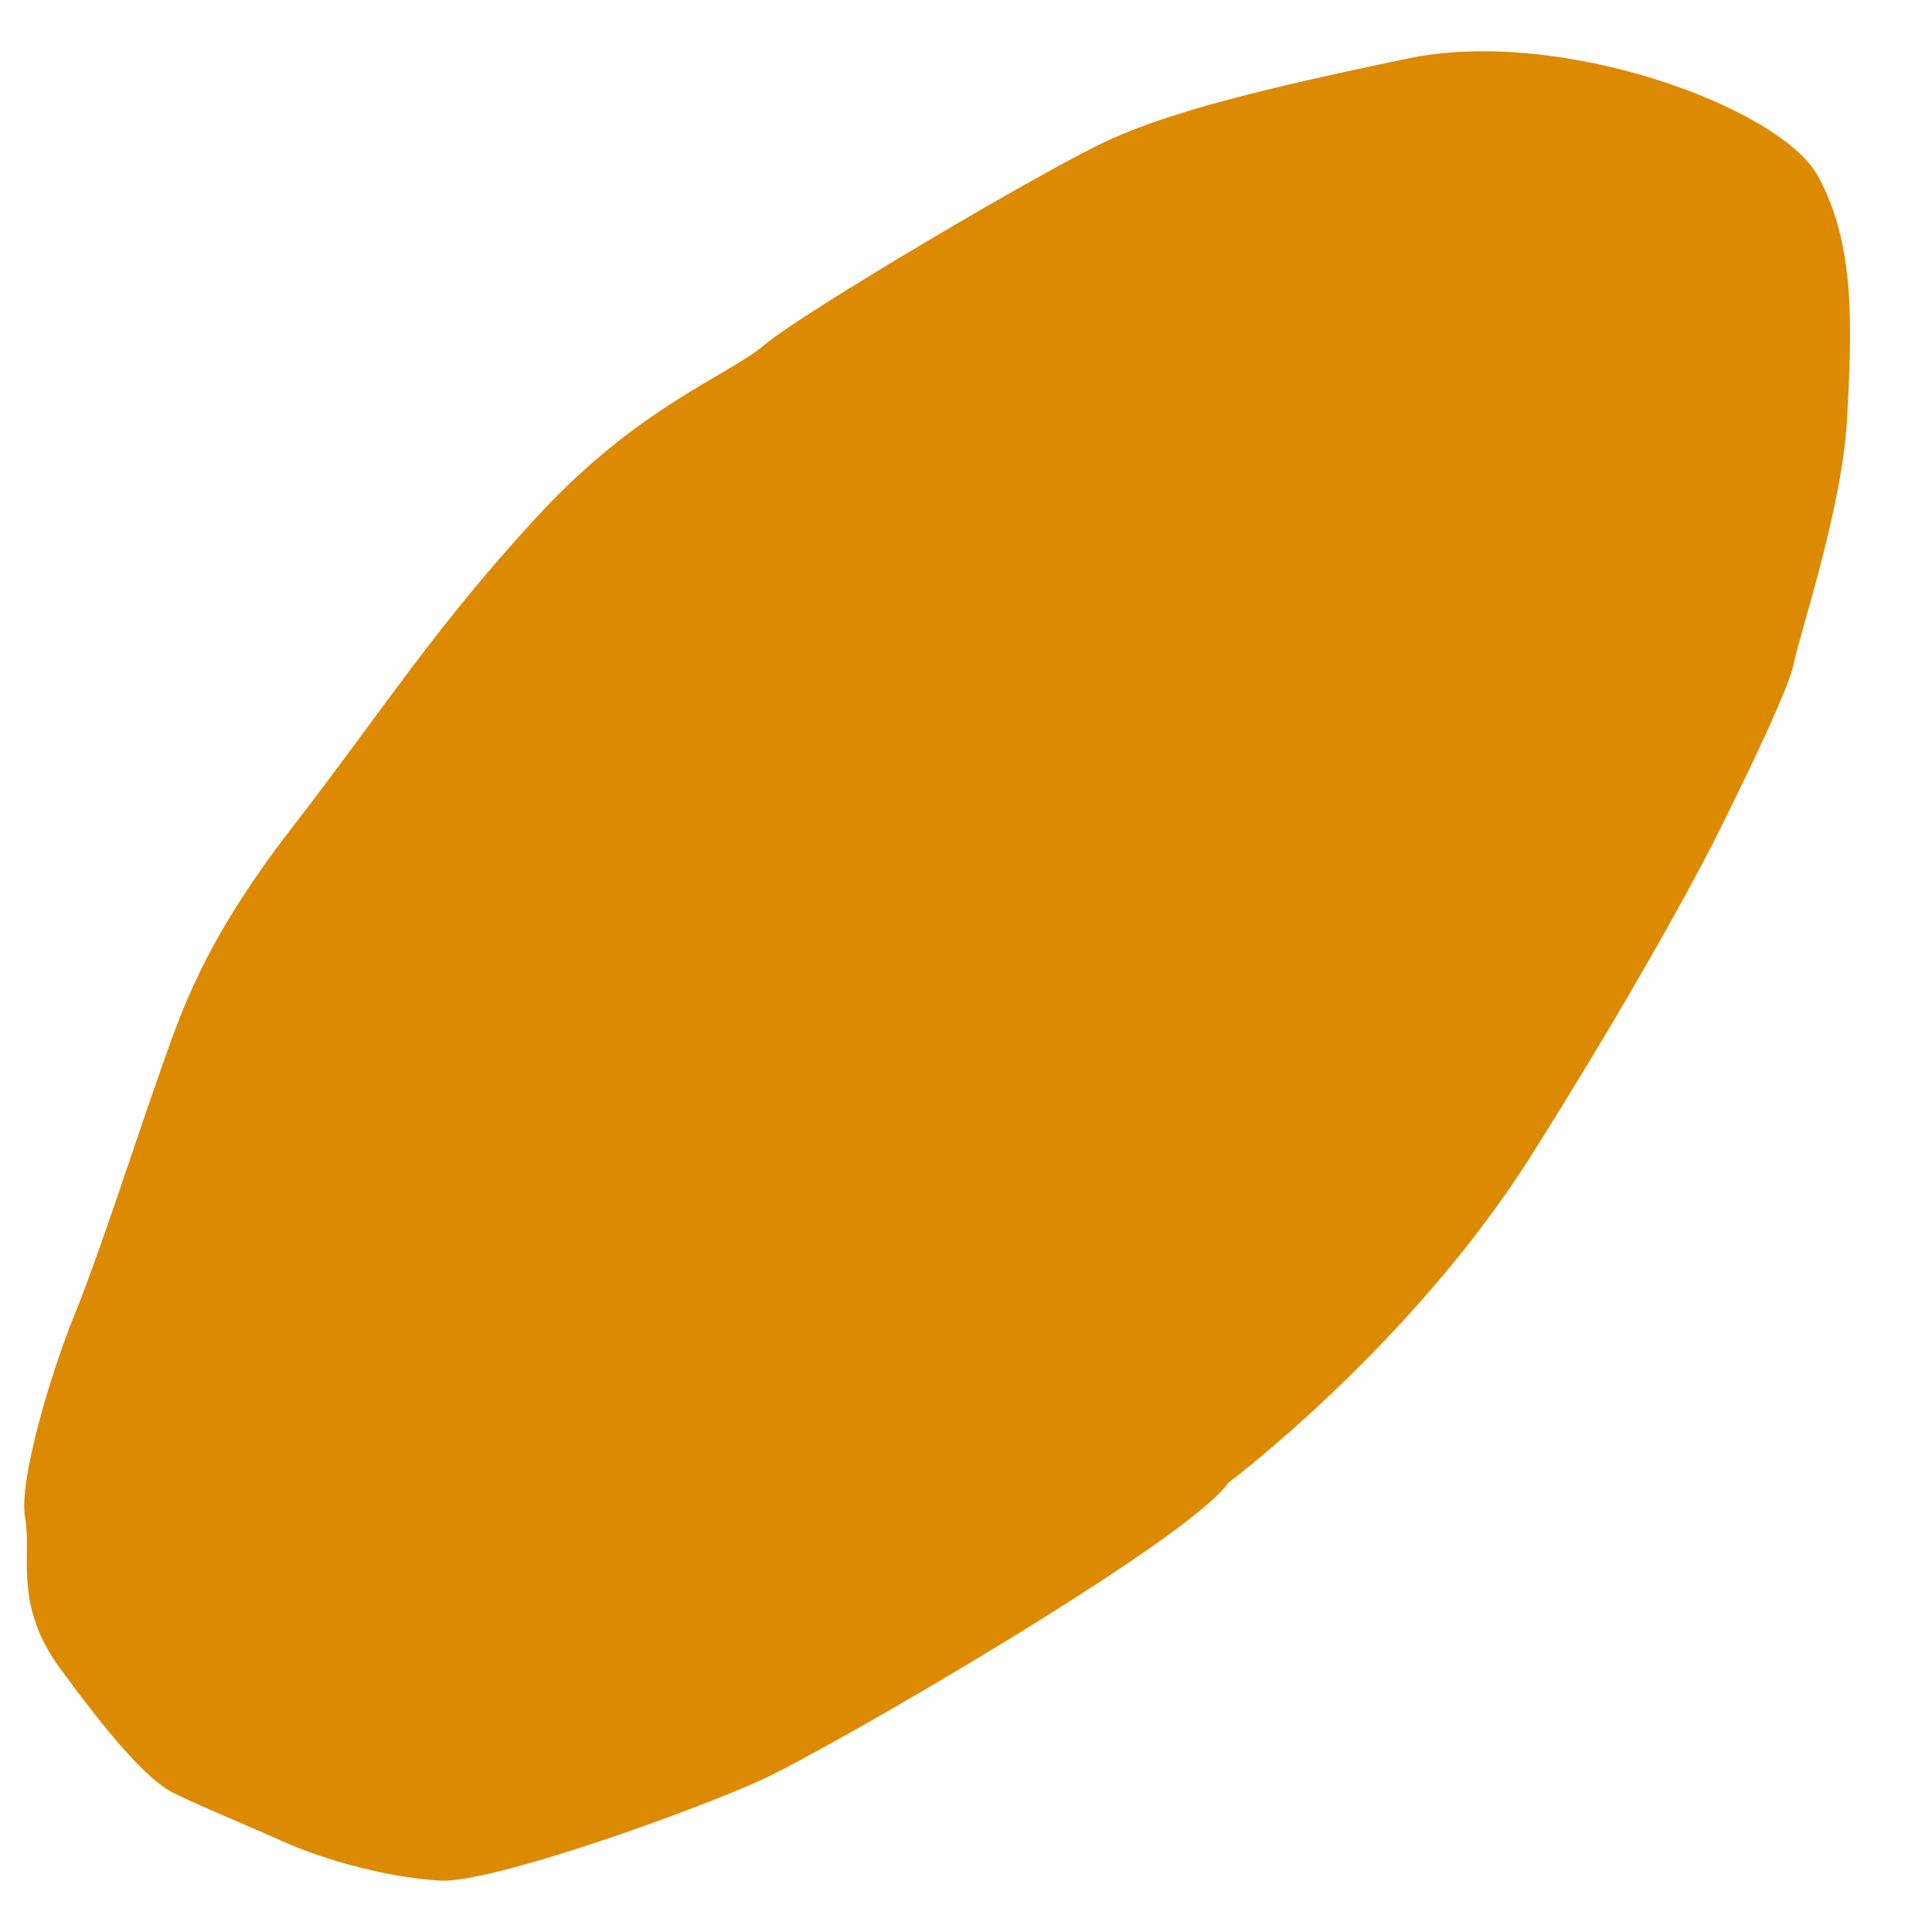 <svg xmlns="http://www.w3.org/2000/svg" viewBox="0 0 100 100">
    <path
        d="M63.567 76.757s9.505-7.119 15.738-17.022c6.233-9.903 9.3-15.978 9.3-15.978s3.899-7.687 4.231-9.367 2.53-8.077 2.776-12.814c.245-4.737.421-8.976-1.532-12.493-1.953-3.516-13.253-7.708-21.194-6.059-7.941 1.65-12.259 2.782-15.394 4.179-3.136 1.396-15.952 8.974-17.906 10.634S33.061 21 27.688 26.86 19.834 36.744 15.145 42.8c-4.69 6.055-5.794 9.659-6.956 12.95-1.163 3.292-3.108 9.318-4.33 12.297C2.64 71.025.949 76.68 1.3 78.556s-.616 4.483 1.777 7.755c2.392 3.272 4.482 5.793 5.908 6.496s3.35 1.475 5.645 2.501c2.296 1.026 5.529 1.876 8.146 2.033 2.618.157 13.08-3.583 16.654-5.223 3.575-1.64 22.106-12.392 24.138-15.36Z"
        style="fill:#dd8a03;stroke-width:0" />
</svg>